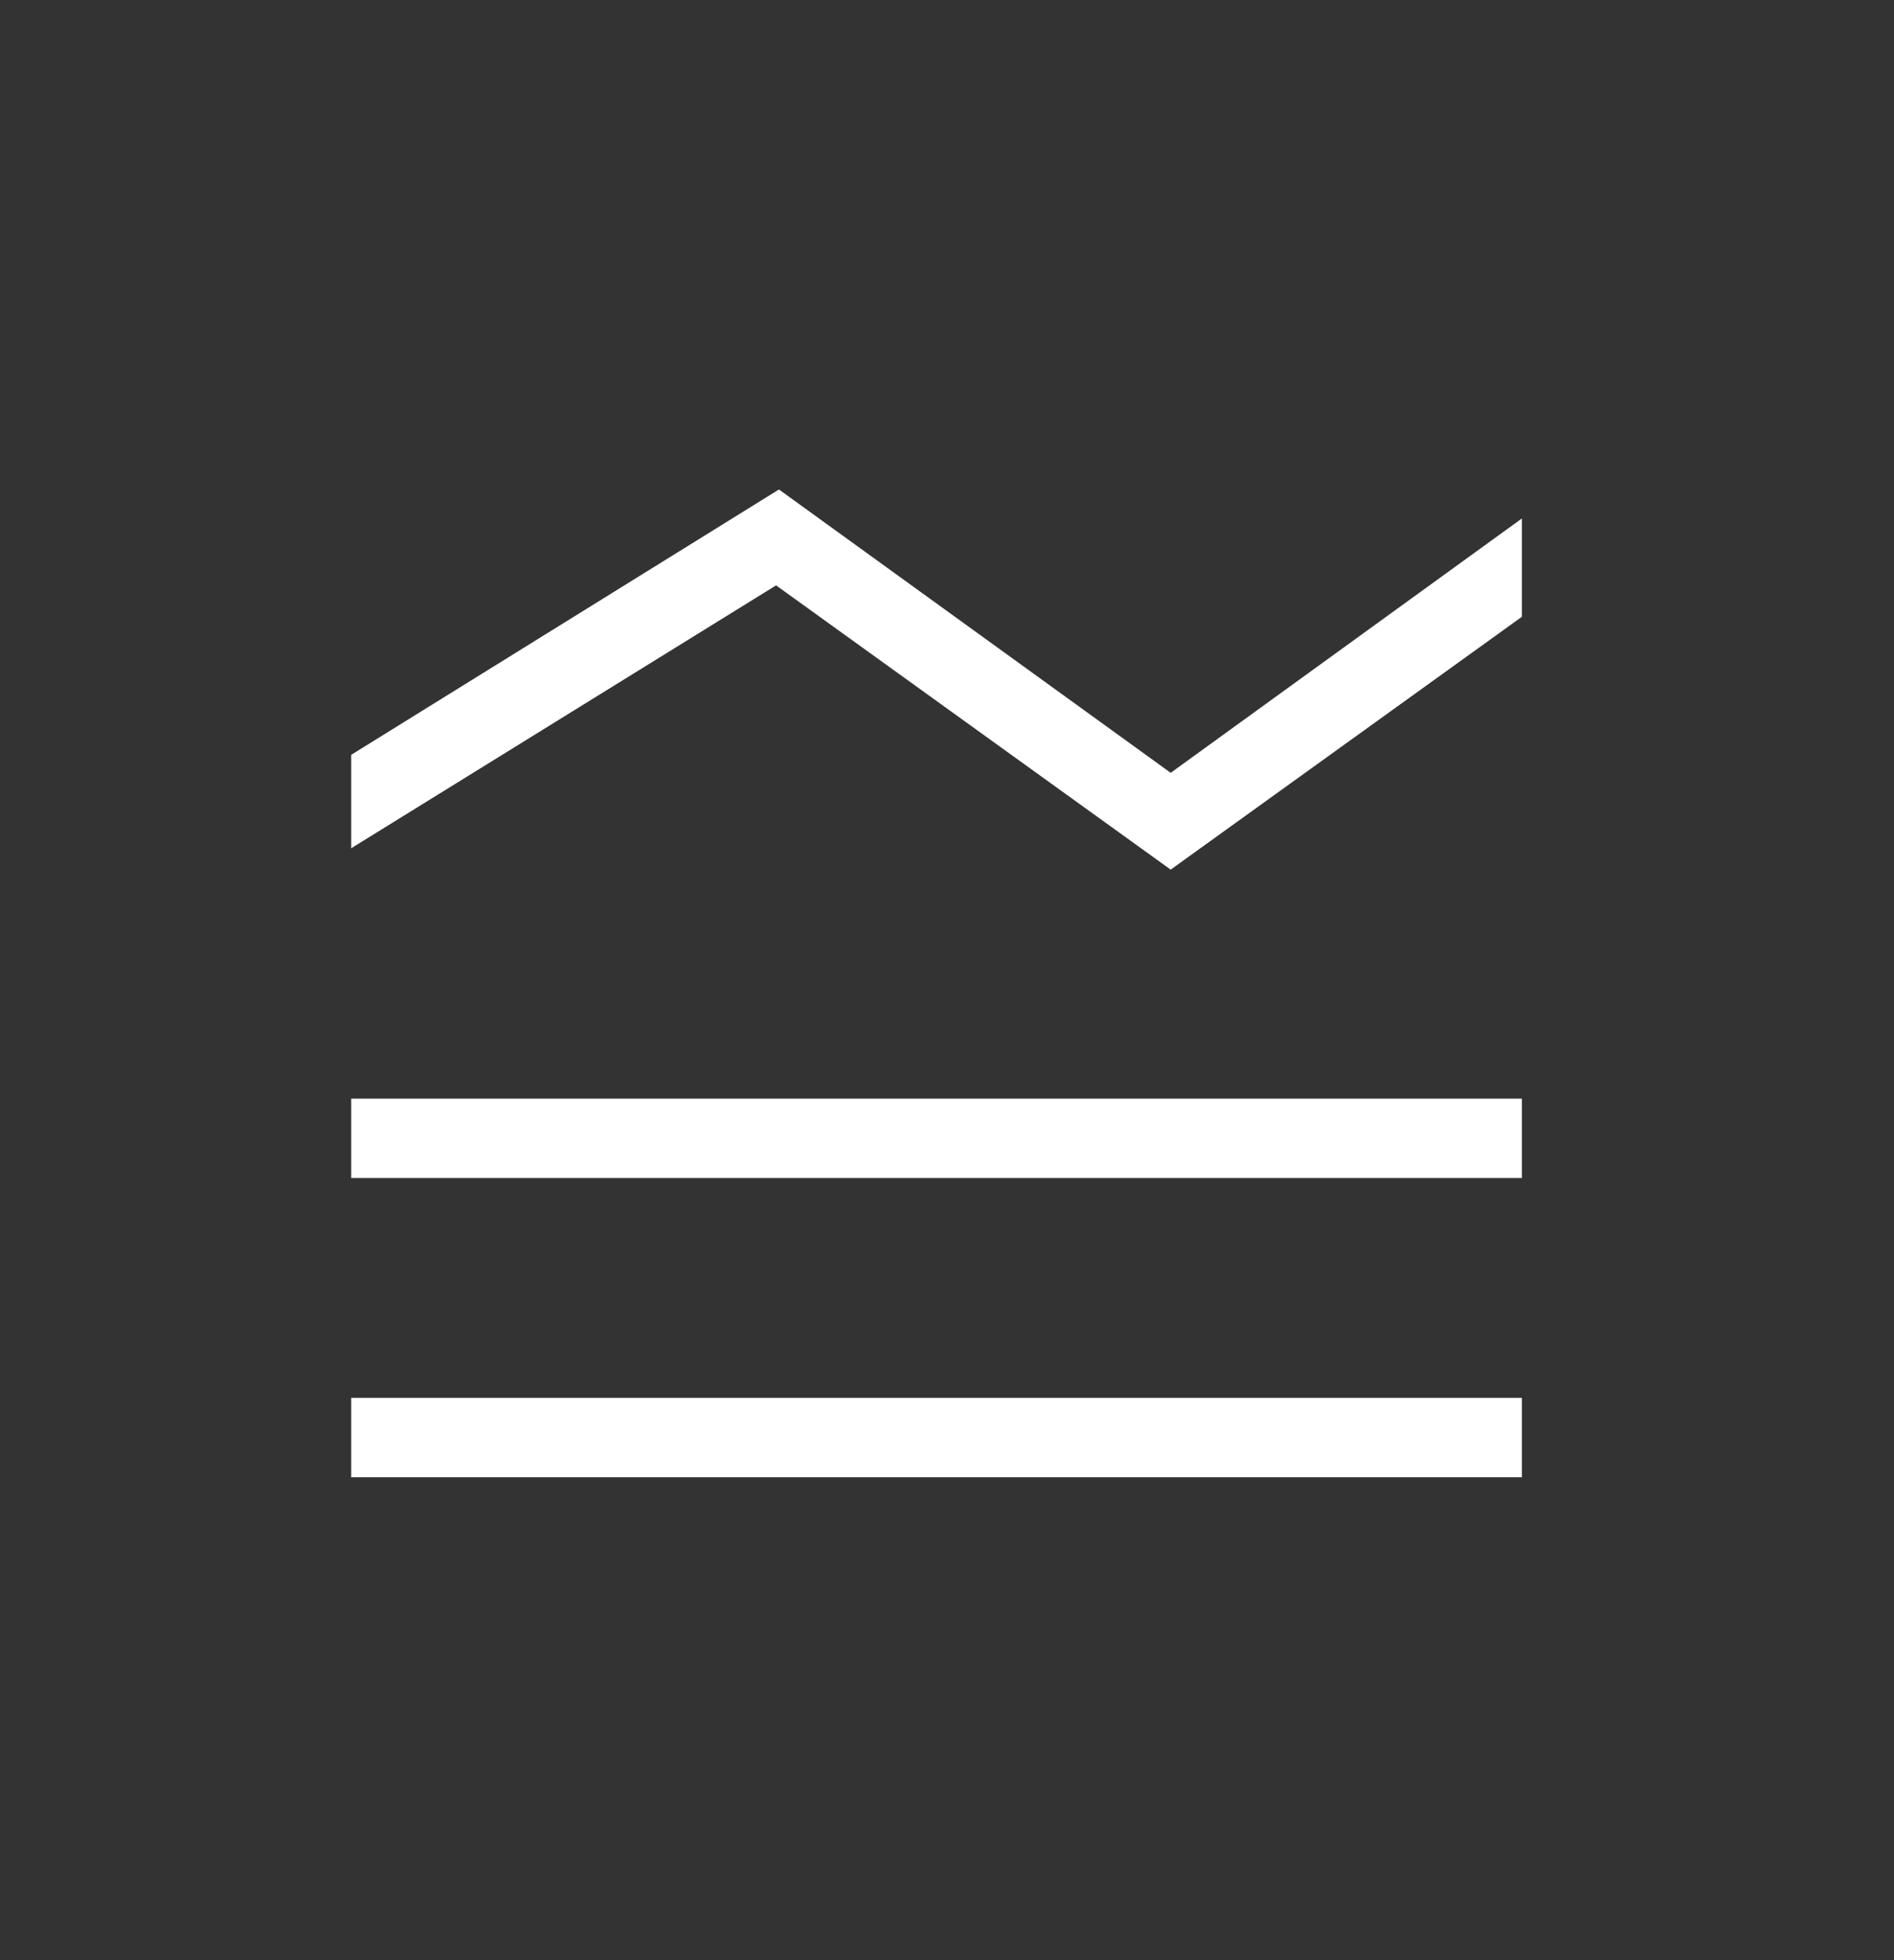 <svg width="58" height="60" viewBox="0 0 58 60" fill="none" xmlns="http://www.w3.org/2000/svg">
<rect x="0" y="0" width="58" height="60" fill="#333333" stroke="none"/>
<mask id="mask0_648_8193" style="mask-type:alpha" maskUnits="userSpaceOnUse" x="0" y="0" width="58" height="60">
<rect y="0.824" width="57.359" height="58.32" fill="#D9D9D9"/>
</mask>
<g mask="url(#mask0_648_8193)">
<path d="M10.755 45.218V42.788H46.604V45.218H10.755ZM10.755 36.059V33.629H46.604V36.059H10.755ZM10.755 25.965V23.105L23.854 14.983L35.85 23.656L46.604 15.871V18.88L35.85 26.619L23.766 17.918L10.755 25.965Z" fill="white"/>
</g>
</svg>
